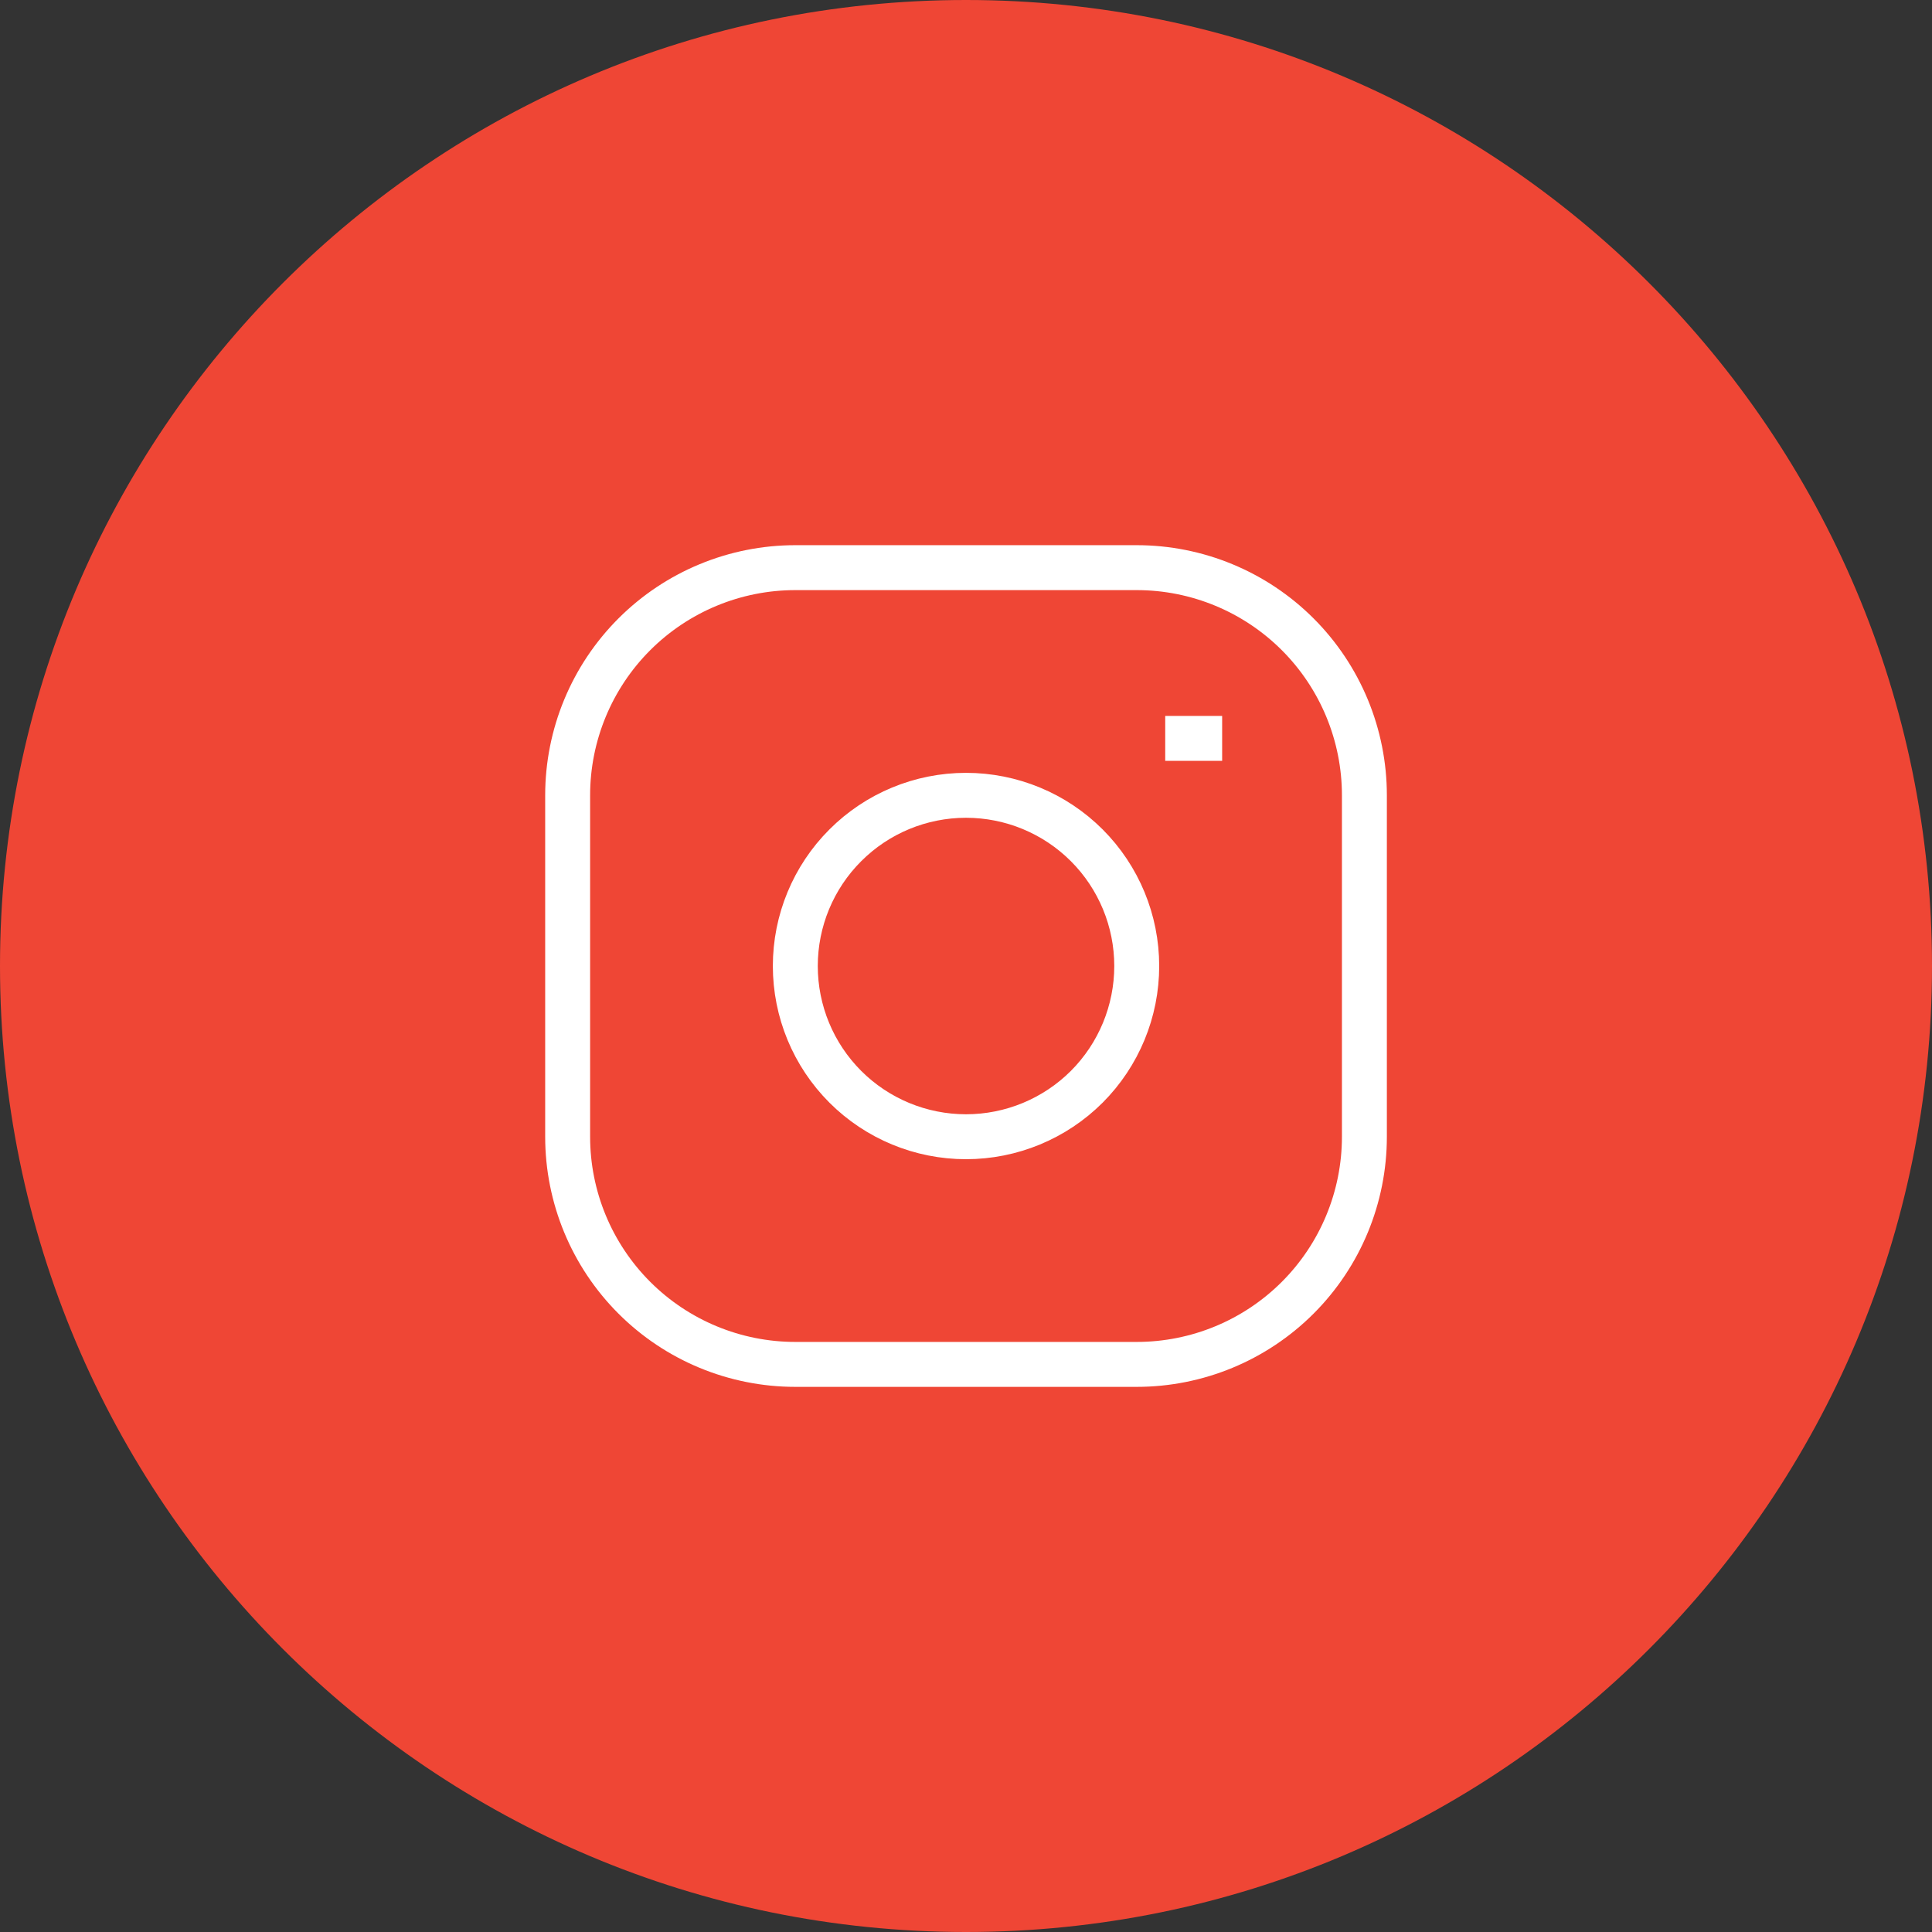<?xml version="1.0" encoding="UTF-8"?> <svg xmlns="http://www.w3.org/2000/svg" width="43" height="43" viewBox="0 0 43 43" fill="none"><rect x="0" y="0" width="43" height="43" fill="#333333" stroke="none"/> <g clip-path="url(#clip0_133_1484)"> <path d="M21.5 43C33.374 43 43 33.374 43 21.5C43 9.626 33.374 0 21.5 0C9.626 0 0 9.626 0 21.5C0 33.374 9.626 43 21.5 43Z" fill="#EF4635"></path> <g clip-path="url(#clip1_133_1484)"> <path d="M25.934 16.434H27.201M17.701 12.634H25.3C26.644 12.634 27.933 13.168 28.883 14.118C29.833 15.068 30.367 16.357 30.367 17.701V25.3C30.367 26.644 29.833 27.933 28.883 28.883C27.933 29.833 26.644 30.367 25.3 30.367H17.701C16.357 30.367 15.068 29.833 14.118 28.883C13.168 27.933 12.634 26.644 12.634 25.3V17.701C12.634 16.357 13.168 15.068 14.118 14.118C15.068 13.168 16.357 12.634 17.701 12.634ZM21.5 25.3C20.493 25.3 19.526 24.9 18.814 24.188C18.101 23.475 17.701 22.508 17.701 21.5C17.701 20.493 18.101 19.526 18.814 18.814C19.526 18.101 20.493 17.701 21.5 17.701C22.508 17.701 23.475 18.101 24.188 18.814C24.9 19.526 25.3 20.493 25.3 21.5C25.3 22.508 24.9 23.475 24.188 24.188C23.475 24.9 22.508 25.3 21.5 25.3Z" stroke="white"></path> </g> </g> <defs> <clipPath id="clip0_133_1484"> <rect width="43" height="43" fill="white"></rect> </clipPath> <clipPath id="clip1_133_1484"> <rect width="19" height="19" fill="white" transform="translate(12 12)"></rect> </clipPath> </defs> </svg> 